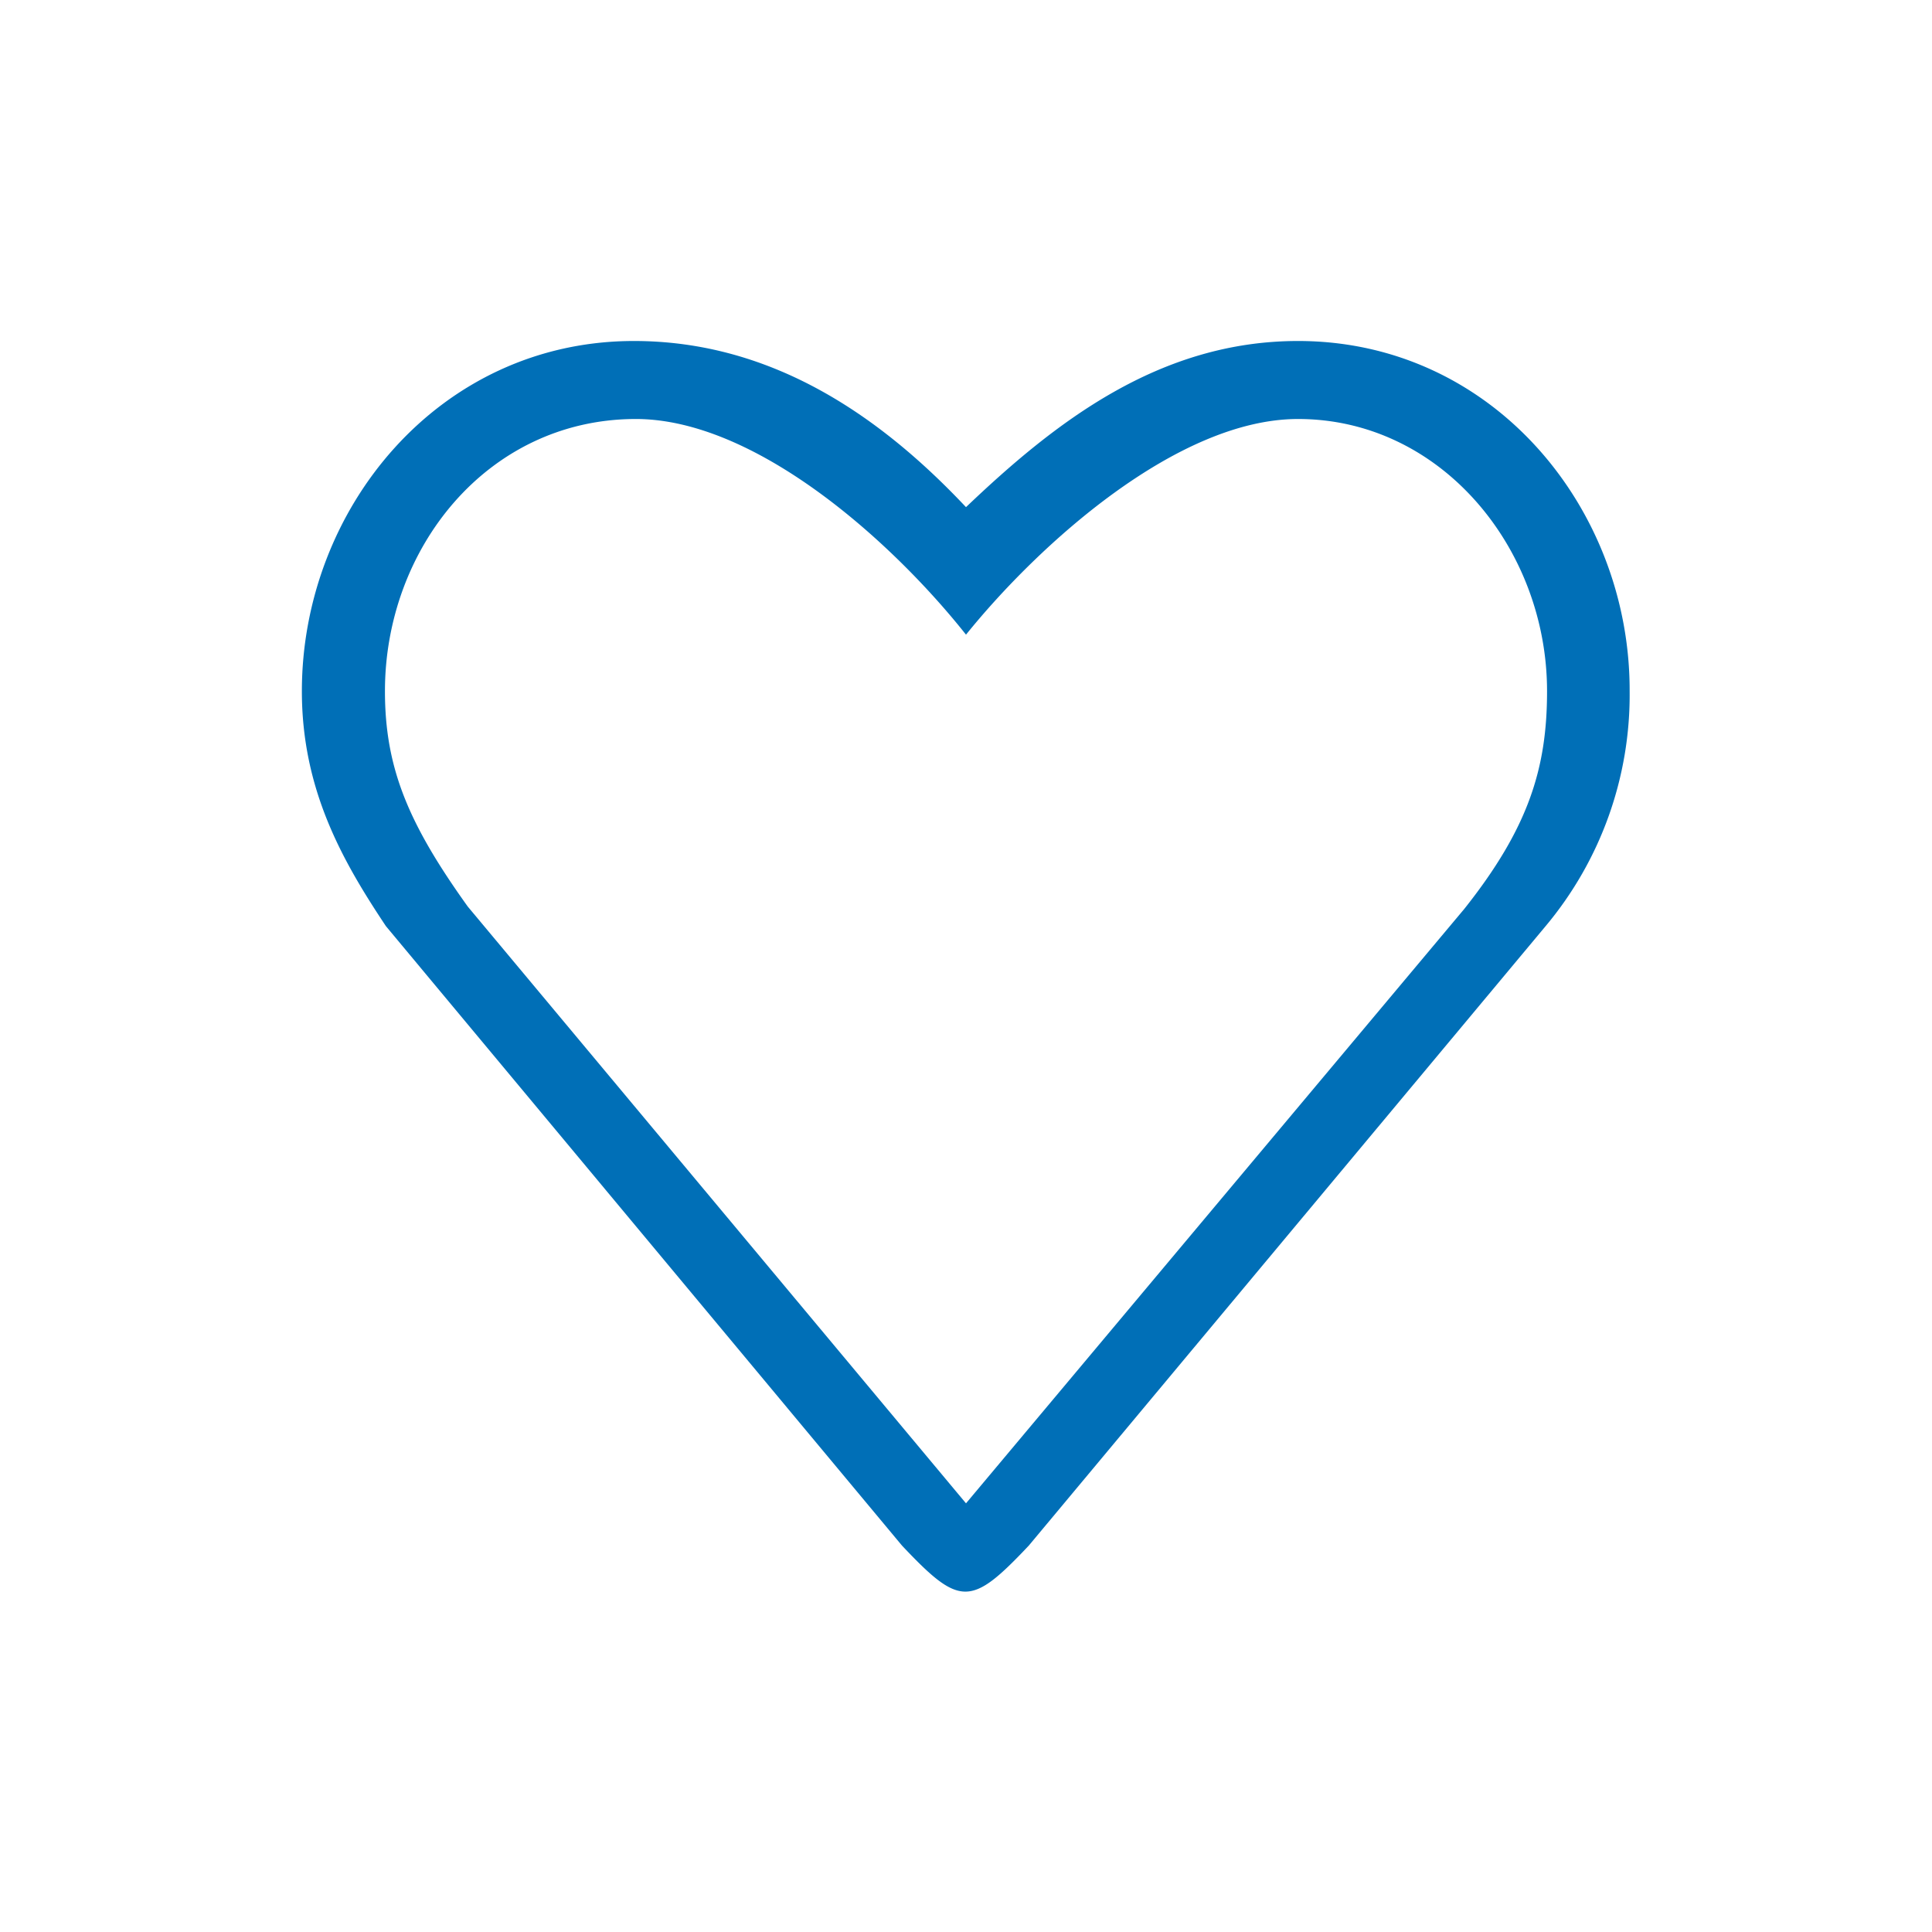 <svg id="Livello_1" data-name="Livello 1" xmlns="http://www.w3.org/2000/svg" viewBox="0 0 80 80"><defs><style>.cls-1{fill:#006fb7;}</style></defs><g id="_1" data-name="1"><path class="cls-1" d="M53.75,14.12C48,14.12,43.69,17.48,40,21c-3.51-3.73-8-6.88-13.75-6.88-8.07,0-13.75,6.94-13.75,14.5,0,4.06,1.66,7,3.48,9.73L37.35,64c2.4,2.54,2.85,2.54,5.25,0L64,38.35a14.91,14.91,0,0,0,3.48-9.73C67.5,21.06,61.82,14.12,53.75,14.12Zm6.88,23.52L40,62.25,19.37,37.54c-2.46-3.43-3.43-5.74-3.43-8.92,0-5.9,4.22-11.22,10.31-11.27,5-.05,10.69,5.07,13.75,8.93,3-3.72,8.74-8.93,13.75-8.93,5.93,0,10.31,5.37,10.31,11.27C64.06,31.8,63.3,34.28,60.63,37.64Z"/></g></svg>